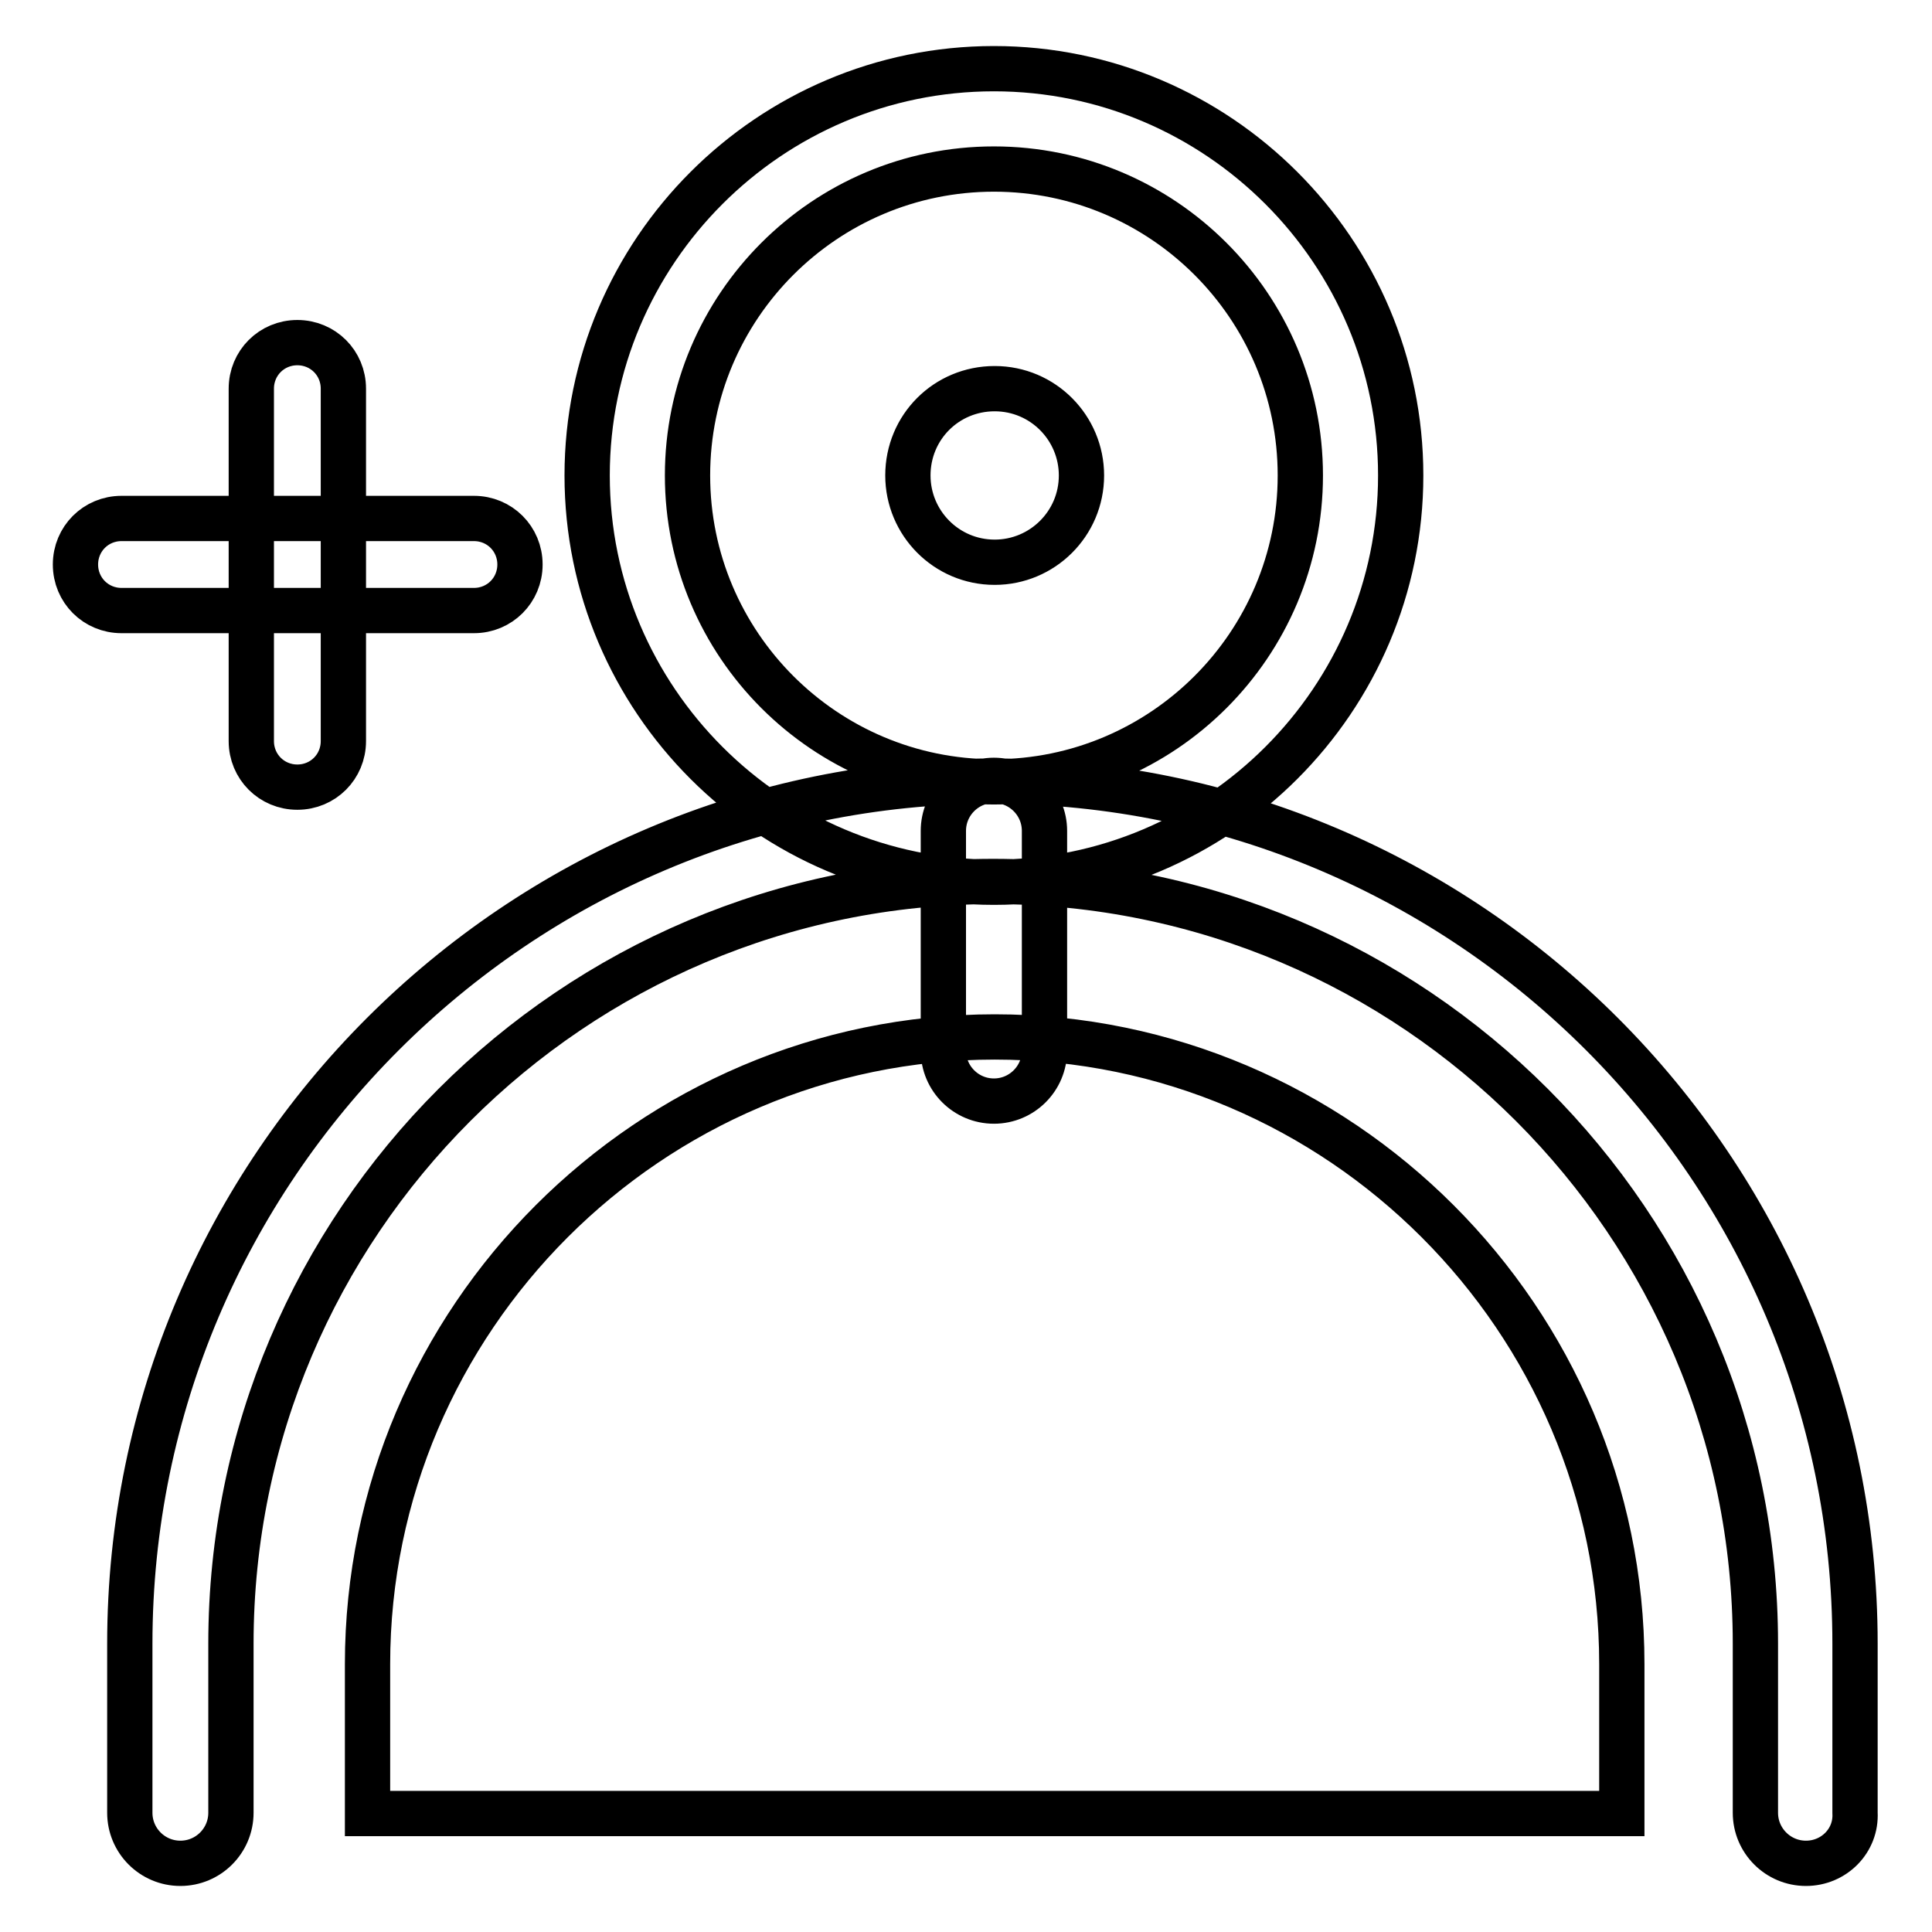 <?xml version="1.0" encoding="utf-8"?>
<!-- Svg Vector Icons : http://www.onlinewebfonts.com/icon -->
<!DOCTYPE svg PUBLIC "-//W3C//DTD SVG 1.1//EN" "http://www.w3.org/Graphics/SVG/1.1/DTD/svg11.dtd">
<svg version="1.1" xmlns="http://www.w3.org/2000/svg" xmlns:xlink="http://www.w3.org/1999/xlink" x="0px" y="0px" viewBox="0 0 256 256" enable-background="new 0 0 256 256" xml:space="preserve">
<g> <path stroke-width="6" fill-opacity="0" stroke="#000000"  d="M131.7,116.9c-29.7,0-53.9-24.2-53.9-53.9c0-29.7,24.2-53.9,53.9-53.9c29.7,0,53.9,24.2,53.9,53.9 S161.4,116.9,131.7,116.9z M131.7,22.4c-22.4,0-40.6,18.2-40.6,40.6s18.2,40.6,40.6,40.6c22.4,0,40.6-18.2,40.6-40.6 S154.1,22.4,131.7,22.4z M120.3,63c0,6.3,5.1,11.5,11.5,11.5c6.3,0,11.5-5.1,11.5-11.5c0-6.3-5.1-11.5-11.5-11.5 C125.4,51.5,120.3,56.6,120.3,63L120.3,63z M239.3,246.9c-3.7,0-6.7-3-6.7-6.7v-22.4c0-55.7-45.3-101-101-101 c-55.7,0-101,45.3-101,101v22.4c0,3.7-3,6.7-6.7,6.7c-3.7,0-6.7-3-6.7-6.7v-22.4c0-63,51.3-114.3,114.3-114.3 c63,0,114.3,51.3,114.3,114.3v22.4C246,243.9,243,246.9,239.3,246.9z M214.9,240.3v-19.8c0-45.7-37.4-83.1-83.1-83.1 c-45.7,0-83.1,37.4-83.1,83.1v19.8H214.9z M131.7,145.9c-3.7,0-6.7-3-6.7-6.7v-29.1c0-3.7,3-6.7,6.7-6.7c3.7,0,6.7,3,6.7,6.7v29.1 C138.4,142.9,135.4,145.9,131.7,145.9z M62.8,80.9H16.1c-3.4,0-6.1-2.7-6.1-6.1c0-3.4,2.7-6.1,6.1-6.1h46.7c3.4,0,6.1,2.7,6.1,6.1 S66.2,80.9,62.8,80.9z M39.4,104.3c-3.4,0-6.1-2.7-6.1-6.1V51.5c0-3.4,2.7-6.1,6.1-6.1s6.1,2.7,6.1,6.1v46.7 C45.5,101.6,42.8,104.3,39.4,104.3z"/></g>
</svg>